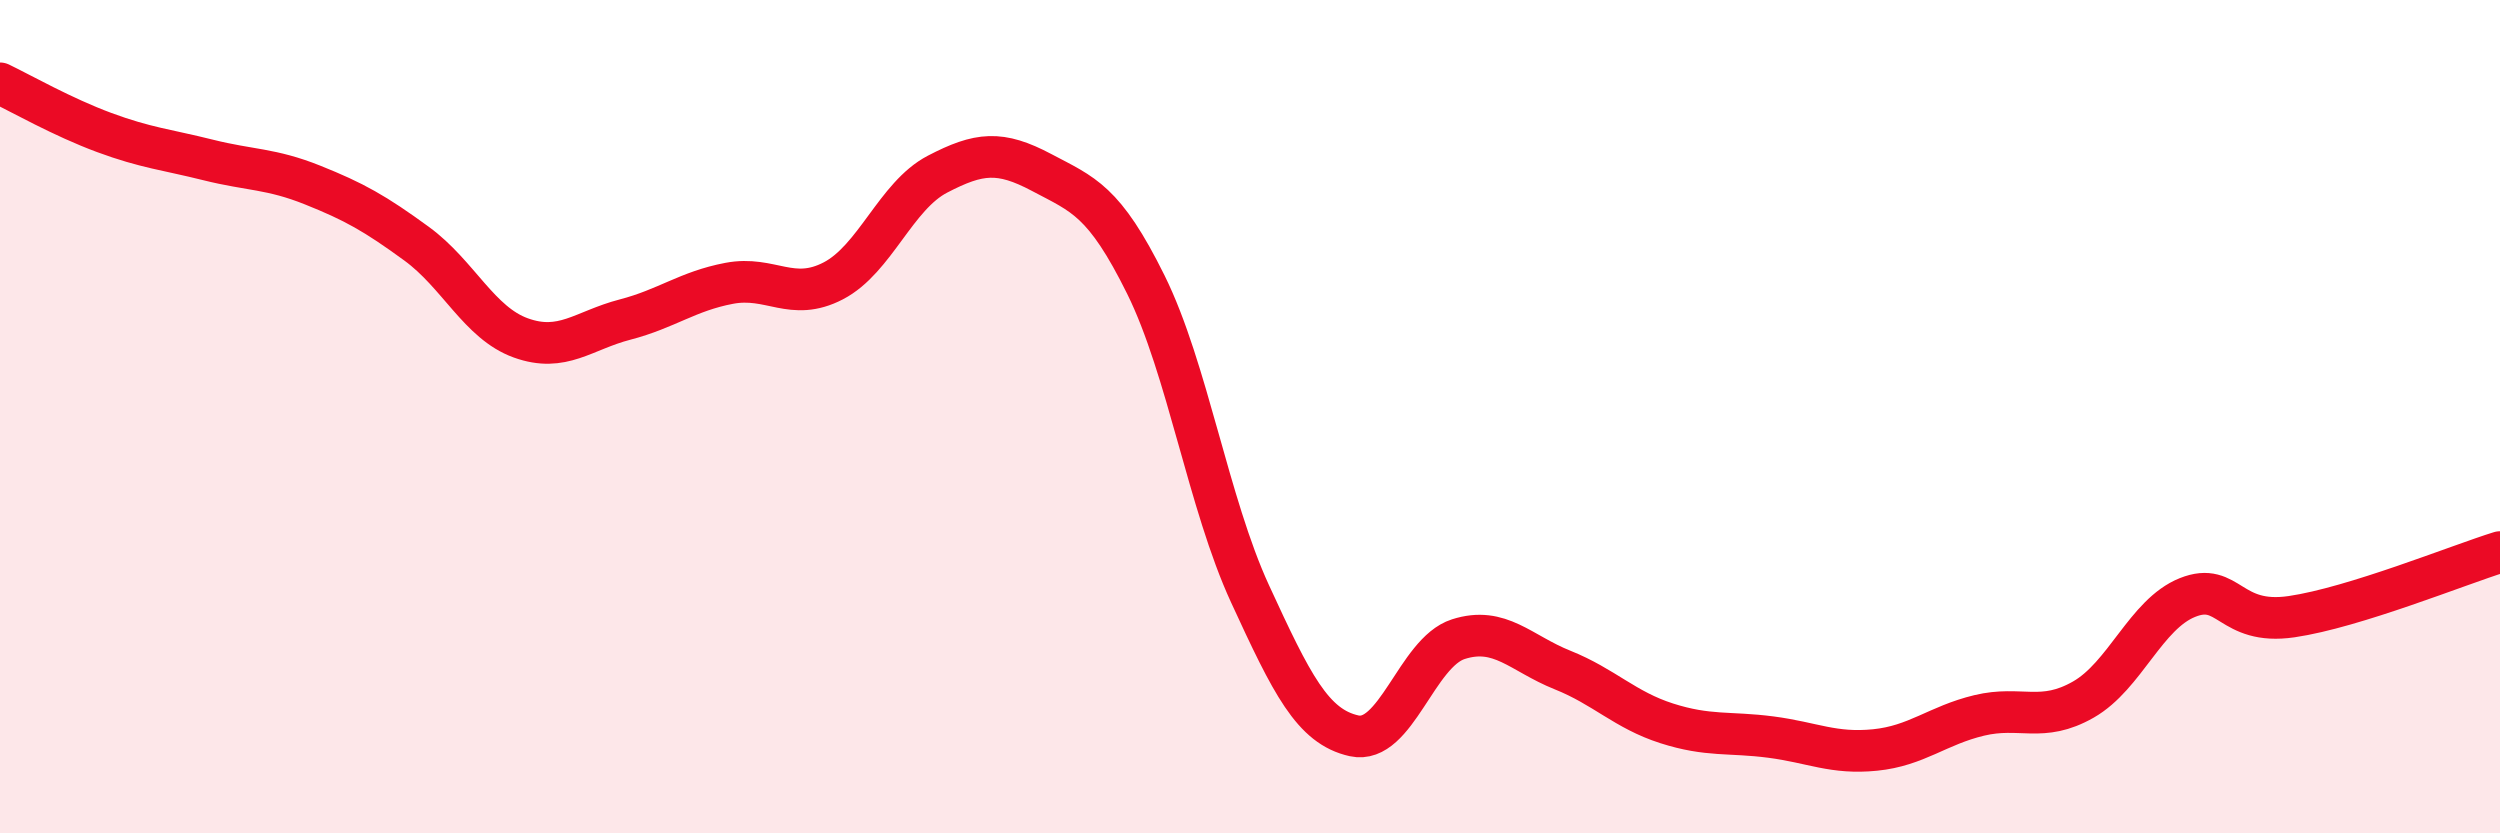 
    <svg width="60" height="20" viewBox="0 0 60 20" xmlns="http://www.w3.org/2000/svg">
      <path
        d="M 0,2 C 0.5,2.24 1.5,2.81 2.5,3.18 C 3.5,3.55 4,3.59 5,3.84 C 6,4.09 6.5,4.04 7.5,4.44 C 8.5,4.84 9,5.12 10,5.85 C 11,6.58 11.5,7.75 12.5,8.11 C 13.5,8.47 14,7.93 15,7.67 C 16,7.41 16.5,6.99 17.5,6.8 C 18.5,6.61 19,7.26 20,6.74 C 21,6.22 21.5,4.7 22.5,4.18 C 23.5,3.66 24,3.61 25,4.14 C 26,4.67 26.5,4.81 27.5,6.83 C 28.5,8.85 29,12.08 30,14.25 C 31,16.42 31.5,17.44 32.5,17.66 C 33.5,17.88 34,15.66 35,15.34 C 36,15.02 36.5,15.68 37.5,16.08 C 38.5,16.48 39,17.04 40,17.36 C 41,17.68 41.5,17.56 42.5,17.69 C 43.5,17.82 44,18.1 45,18 C 46,17.9 46.5,17.41 47.5,17.17 C 48.5,16.93 49,17.36 50,16.79 C 51,16.22 51.5,14.74 52.5,14.34 C 53.5,13.94 53.5,15.02 55,14.8 C 56.5,14.58 59,13.56 60,13.25L60 20L0 20Z"
        fill="#EB0A25"
        opacity="0.1"
        stroke-linecap="round"
        stroke-linejoin="round"
      />
      <path
        d="M 0,2 C 0.5,2.24 1.5,2.81 2.5,3.18 C 3.5,3.55 4,3.59 5,3.84 C 6,4.09 6.5,4.04 7.5,4.44 C 8.5,4.84 9,5.12 10,5.85 C 11,6.58 11.5,7.75 12.5,8.11 C 13.5,8.47 14,7.93 15,7.67 C 16,7.41 16.5,6.99 17.5,6.8 C 18.5,6.61 19,7.26 20,6.74 C 21,6.22 21.5,4.7 22.5,4.18 C 23.5,3.66 24,3.61 25,4.14 C 26,4.67 26.5,4.81 27.5,6.83 C 28.5,8.85 29,12.08 30,14.25 C 31,16.42 31.5,17.44 32.5,17.66 C 33.5,17.88 34,15.66 35,15.34 C 36,15.02 36.5,15.68 37.5,16.08 C 38.5,16.48 39,17.04 40,17.36 C 41,17.68 41.5,17.56 42.5,17.69 C 43.5,17.82 44,18.1 45,18 C 46,17.9 46.5,17.41 47.5,17.17 C 48.5,16.93 49,17.36 50,16.79 C 51,16.22 51.5,14.74 52.5,14.34 C 53.5,13.94 53.5,15.02 55,14.8 C 56.5,14.58 59,13.56 60,13.25"
        stroke="#EB0A25"
        stroke-width="1"
        fill="none"
        stroke-linecap="round"
        stroke-linejoin="round"
      />
    </svg>
  